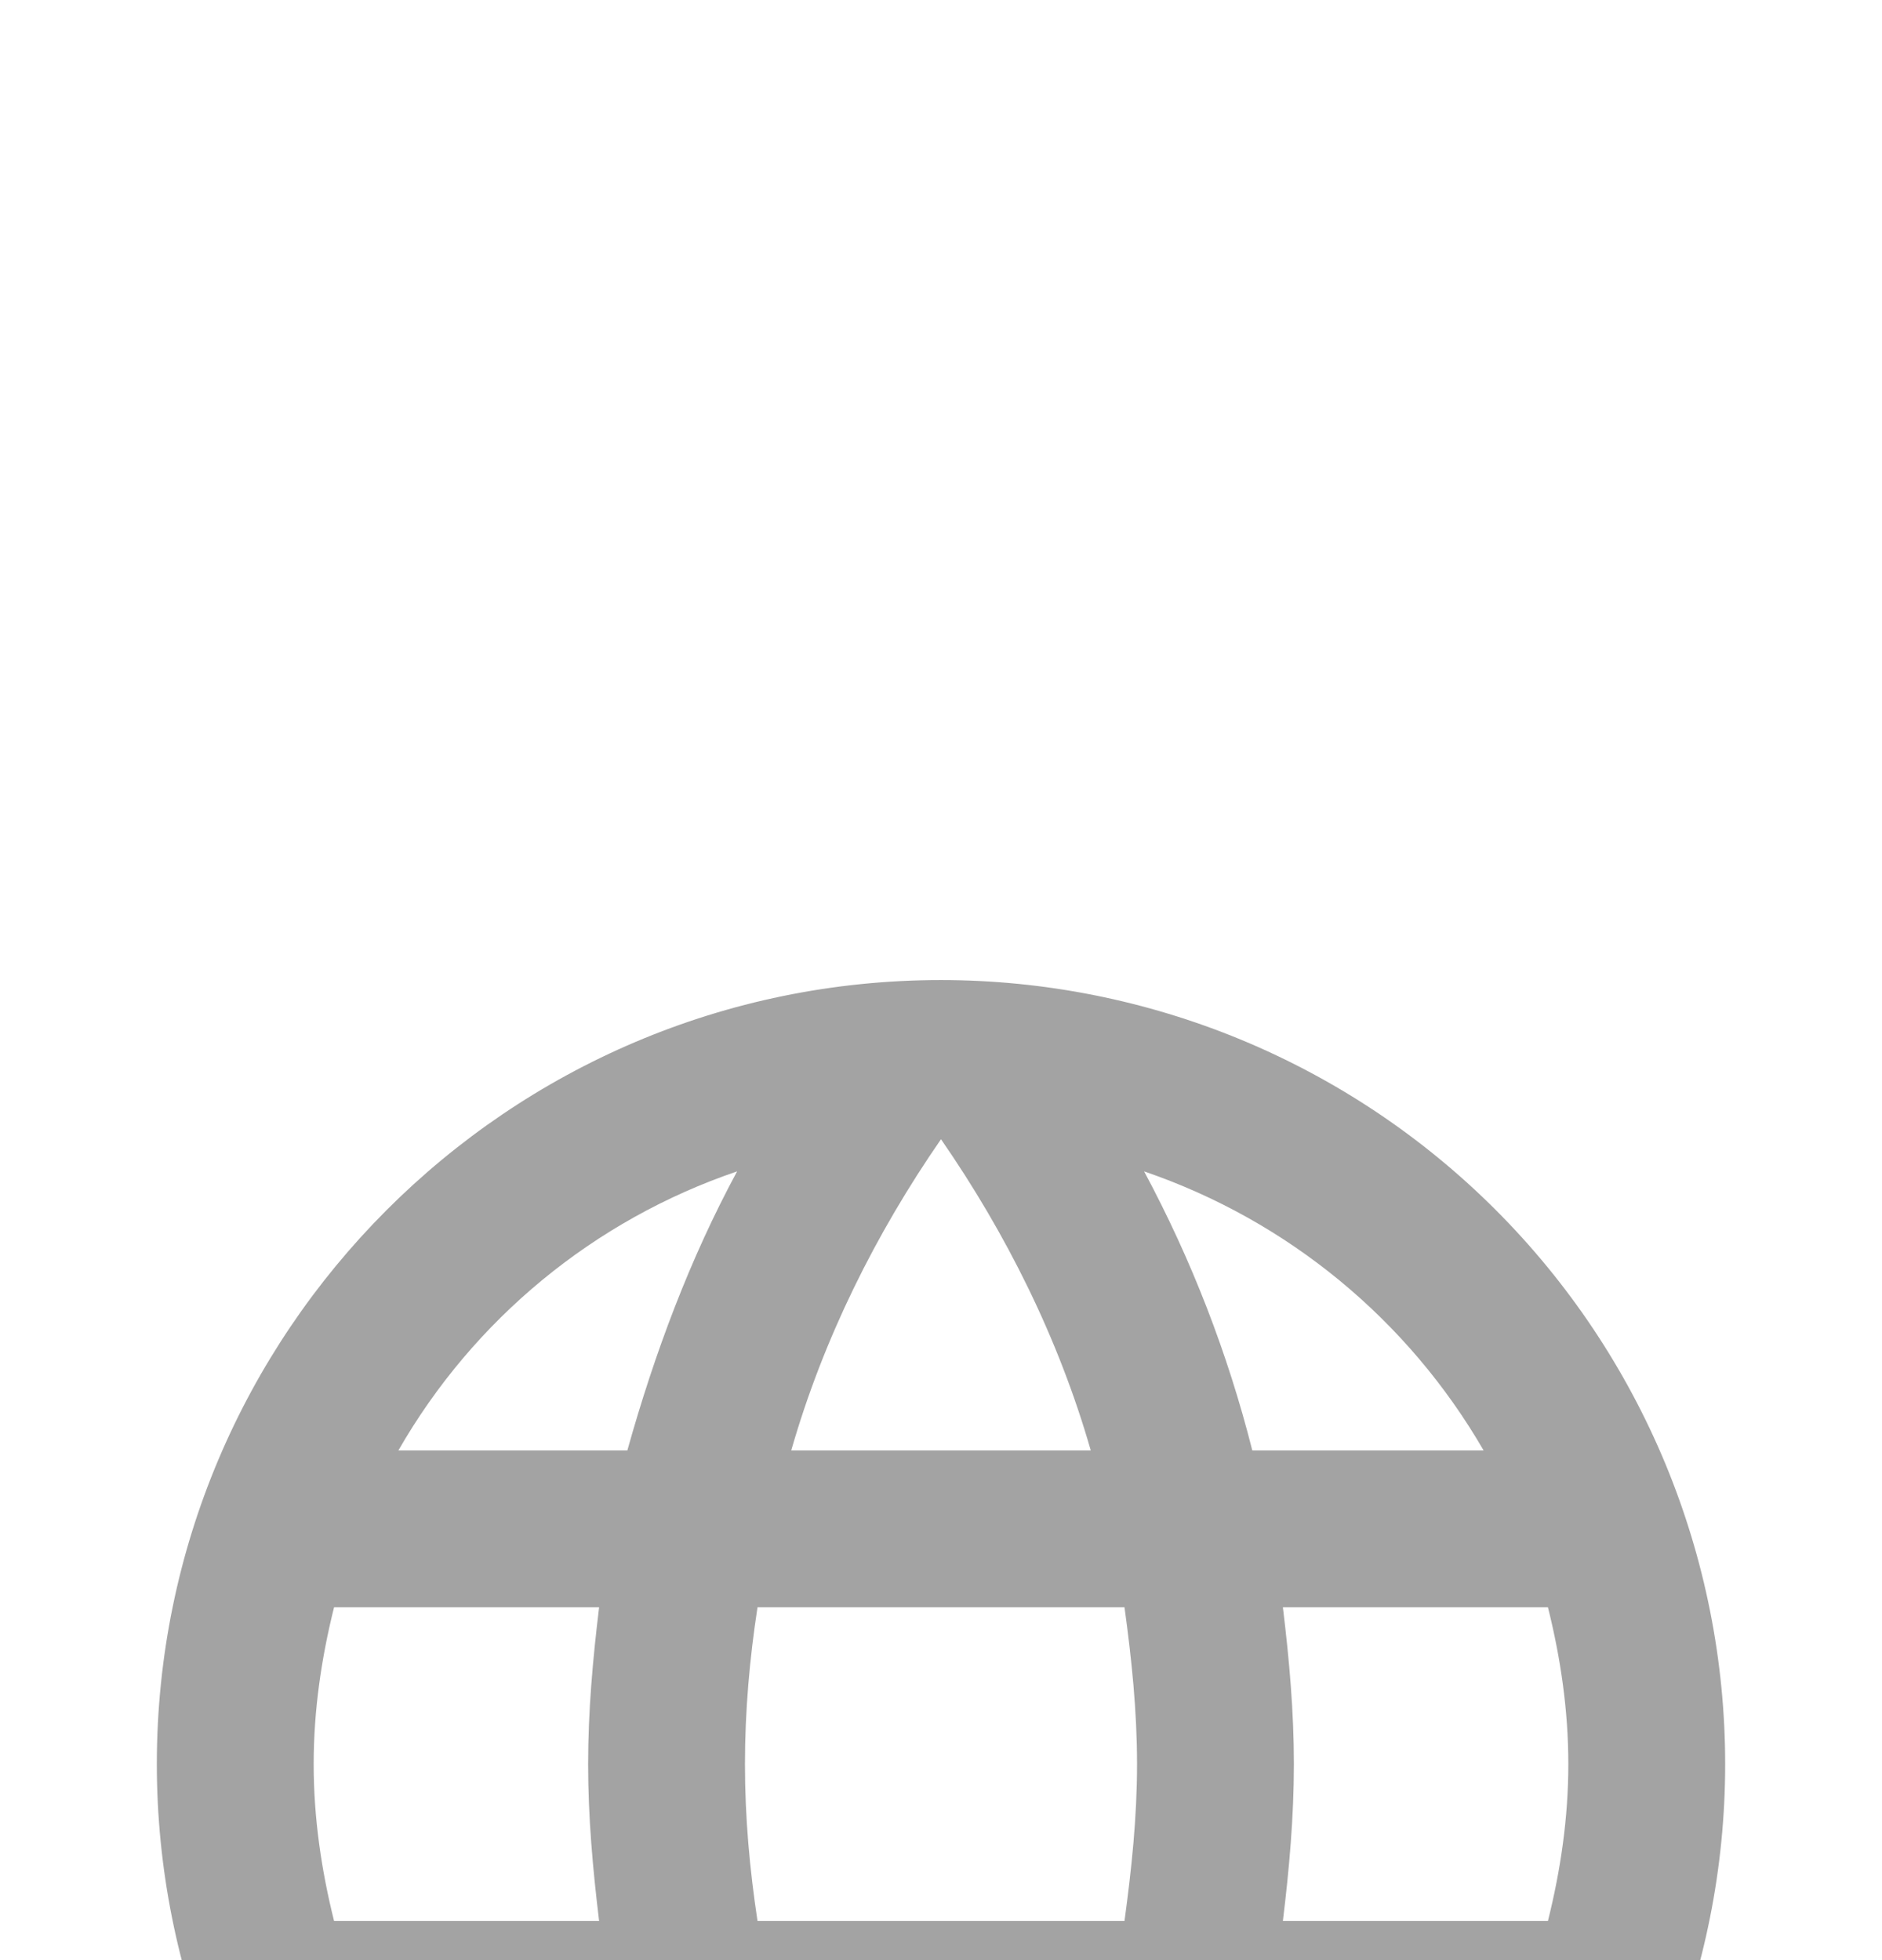 <svg width="24" height="25" viewBox="0 0 24 25" fill="none" xmlns="http://www.w3.org/2000/svg">
<rect width="24" height="25" fill="#777777"/>
<g id="Home" clip-path="url(#clip0_0_1)">
<rect width="1728" height="8258" transform="translate(-455 -2505)" fill="white"/>
<g id="body" clip-path="url(#clip1_0_1)">
<g id="container">
<g id="Frame 15">
<rect x="-455" y="-544" width="1728" height="682" rx="20" fill="url(#paint0_linear_0_1)"/>
<g id="Frame 20">
<g id="Frame 23">
<rect x="-215" y="-212" width="600" height="290" rx="20" fill="#009247"/>
<g id="Frame 17" filter="url(#filter0_d_0_1)">
<path d="M-215 -192C-215 -203.046 -206.046 -212 -195 -212H362C373.046 -212 382 -203.046 382 -192V-5C382 39.183 346.183 75 302 75H-195C-206.046 75 -215 66.046 -215 55V-192Z" fill="white" shape-rendering="crispEdges"/>
<g id="Frame 484">
<g id="Frame 487">
<g id="mdi:web">
<path id="Vector" d="M16.36 14.5C16.44 13.84 16.5 13.18 16.5 12.5C16.5 11.82 16.44 11.16 16.36 10.5H19.74C19.9 11.14 20 11.81 20 12.5C20 13.19 19.9 13.86 19.74 14.5M14.59 20.06C15.19 18.95 15.65 17.75 15.97 16.5H18.92C17.951 18.168 16.414 19.432 14.59 20.06ZM14.34 14.5H9.66C9.56 13.84 9.5 13.18 9.5 12.5C9.5 11.82 9.56 11.15 9.66 10.5H14.34C14.43 11.15 14.5 11.82 14.5 12.5C14.5 13.18 14.43 13.84 14.34 14.5ZM12 20.46C11.17 19.26 10.5 17.93 10.09 16.5H13.91C13.5 17.93 12.83 19.26 12 20.46ZM8 8.5H5.08C6.039 6.827 7.575 5.561 9.4 4.94C8.8 6.05 8.35 7.25 8 8.5ZM5.08 16.5H8C8.35 17.75 8.8 18.95 9.4 20.06C7.579 19.432 6.045 18.168 5.08 16.5ZM4.26 14.5C4.1 13.86 4 13.19 4 12.5C4 11.81 4.1 11.14 4.26 10.5H7.64C7.56 11.16 7.5 11.82 7.5 12.5C7.5 13.18 7.56 13.84 7.64 14.5M12 4.53C12.83 5.73 13.5 7.07 13.91 8.5H10.09C10.5 7.07 11.17 5.73 12 4.53ZM18.92 8.5H15.97C15.657 7.261 15.194 6.066 14.59 4.94C16.43 5.57 17.96 6.84 18.92 8.5ZM12 2.5C6.47 2.5 2 7 2 12.5C2 15.152 3.054 17.696 4.929 19.571C5.858 20.5 6.96 21.236 8.173 21.739C9.386 22.241 10.687 22.5 12 22.5C14.652 22.5 17.196 21.446 19.071 19.571C20.946 17.696 22 15.152 22 12.5C22 11.187 21.741 9.886 21.239 8.673C20.736 7.46 20 6.358 19.071 5.429C18.142 4.5 17.04 3.764 15.827 3.261C14.614 2.759 13.313 2.5 12 2.5Z" fill="#A3A3A3"/>
</g>
</g>
</g>
</g>
</g>
</g>
</g>
</g>
</g>
</g>
<defs>
<filter id="filter0_d_0_1" x="-255" y="-242" width="677" height="367" filterUnits="userSpaceOnUse" color-interpolation-filters="sRGB">
<feFlood flood-opacity="0" result="BackgroundImageFix"/>
<feColorMatrix in="SourceAlpha" type="matrix" values="0 0 0 0 0 0 0 0 0 0 0 0 0 0 0 0 0 0 127 0" result="hardAlpha"/>
<feOffset dy="10"/>
<feGaussianBlur stdDeviation="20"/>
<feComposite in2="hardAlpha" operator="out"/>
<feColorMatrix type="matrix" values="0 0 0 0 0 0 0 0 0 0 0 0 0 0 0 0 0 0 0.1 0"/>
<feBlend mode="normal" in2="BackgroundImageFix" result="effect1_dropShadow_0_1"/>
<feBlend mode="normal" in="SourceGraphic" in2="effect1_dropShadow_0_1" result="shape"/>
</filter>
<linearGradient id="paint0_linear_0_1" x1="409" y1="-425.278" x2="409" y2="-177.003" gradientUnits="userSpaceOnUse">
<stop stop-color="white"/>
<stop offset="1" stop-color="white" stop-opacity="0"/>
</linearGradient>
<clipPath id="clip0_0_1">
<rect width="1728" height="8258" fill="white" transform="translate(-455 -2505)"/>
</clipPath>
<clipPath id="clip1_0_1">
<rect width="1728" height="8145" fill="white" transform="translate(-455 -2392)"/>
</clipPath>
</defs>
</svg>
